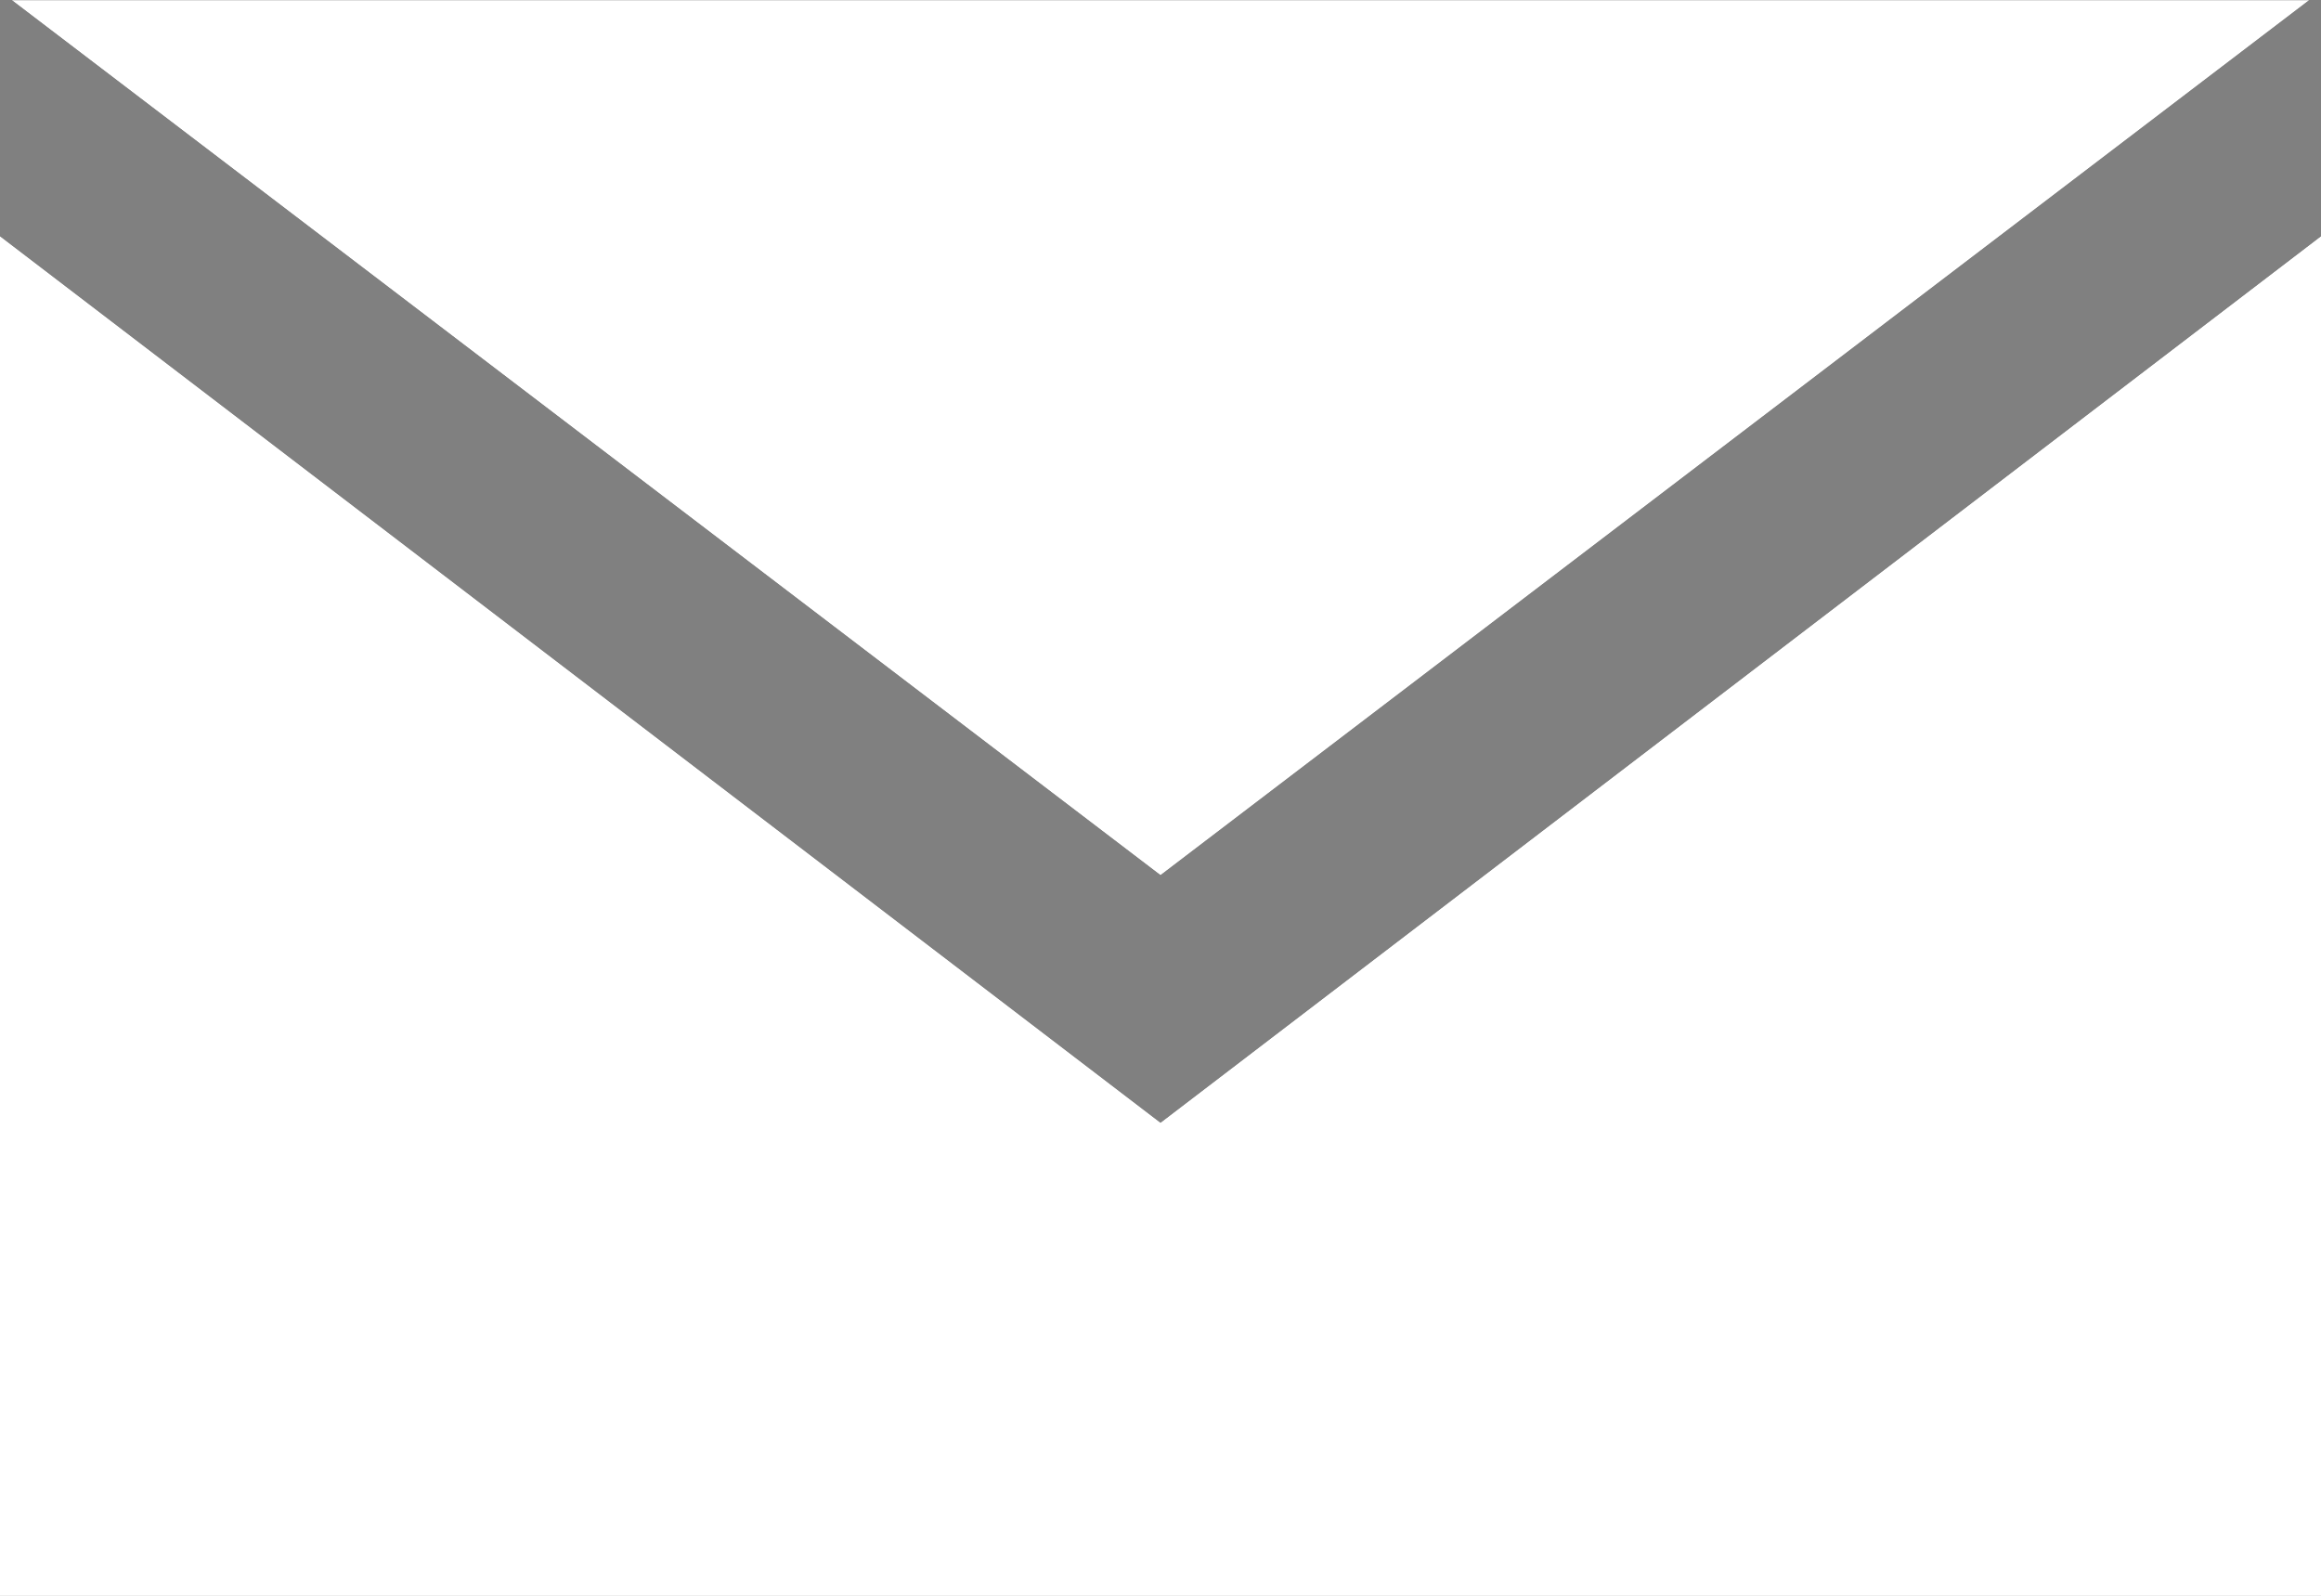 <svg xmlns="http://www.w3.org/2000/svg" width="16" height="11.001" viewBox="0 0 16 11.001">
  <rect x="0" y="0" width="16" height="11.001" fill="#808080" stroke="none"/>
  <g id="ベクトルスマートオブジェクト" transform="translate(-1166 -23.999)">
    <g id="ベクトルスマートオブジェクト-2" data-name="ベクトルスマートオブジェクト" transform="translate(552.319 7.265)">
      <g id="グループ_6" data-name="グループ 6">
        <path id="パス_22" data-name="パス 22" d="M621.681,24.473h0l-8-6.111v9.374h16V18.362Z"/>
        <path id="パス_23" data-name="パス 23" d="M629.6,16.735H613.762l7.919,6.032Z"/>
      </g>
    </g>
    <path id="Color_Overlay" data-name="Color Overlay" d="M1166,35V25.627l8,6.111,8-6.111V35Zm.081-11h15.838L1174,30.032Z" fill="#fff"/>
  </g>
</svg>
